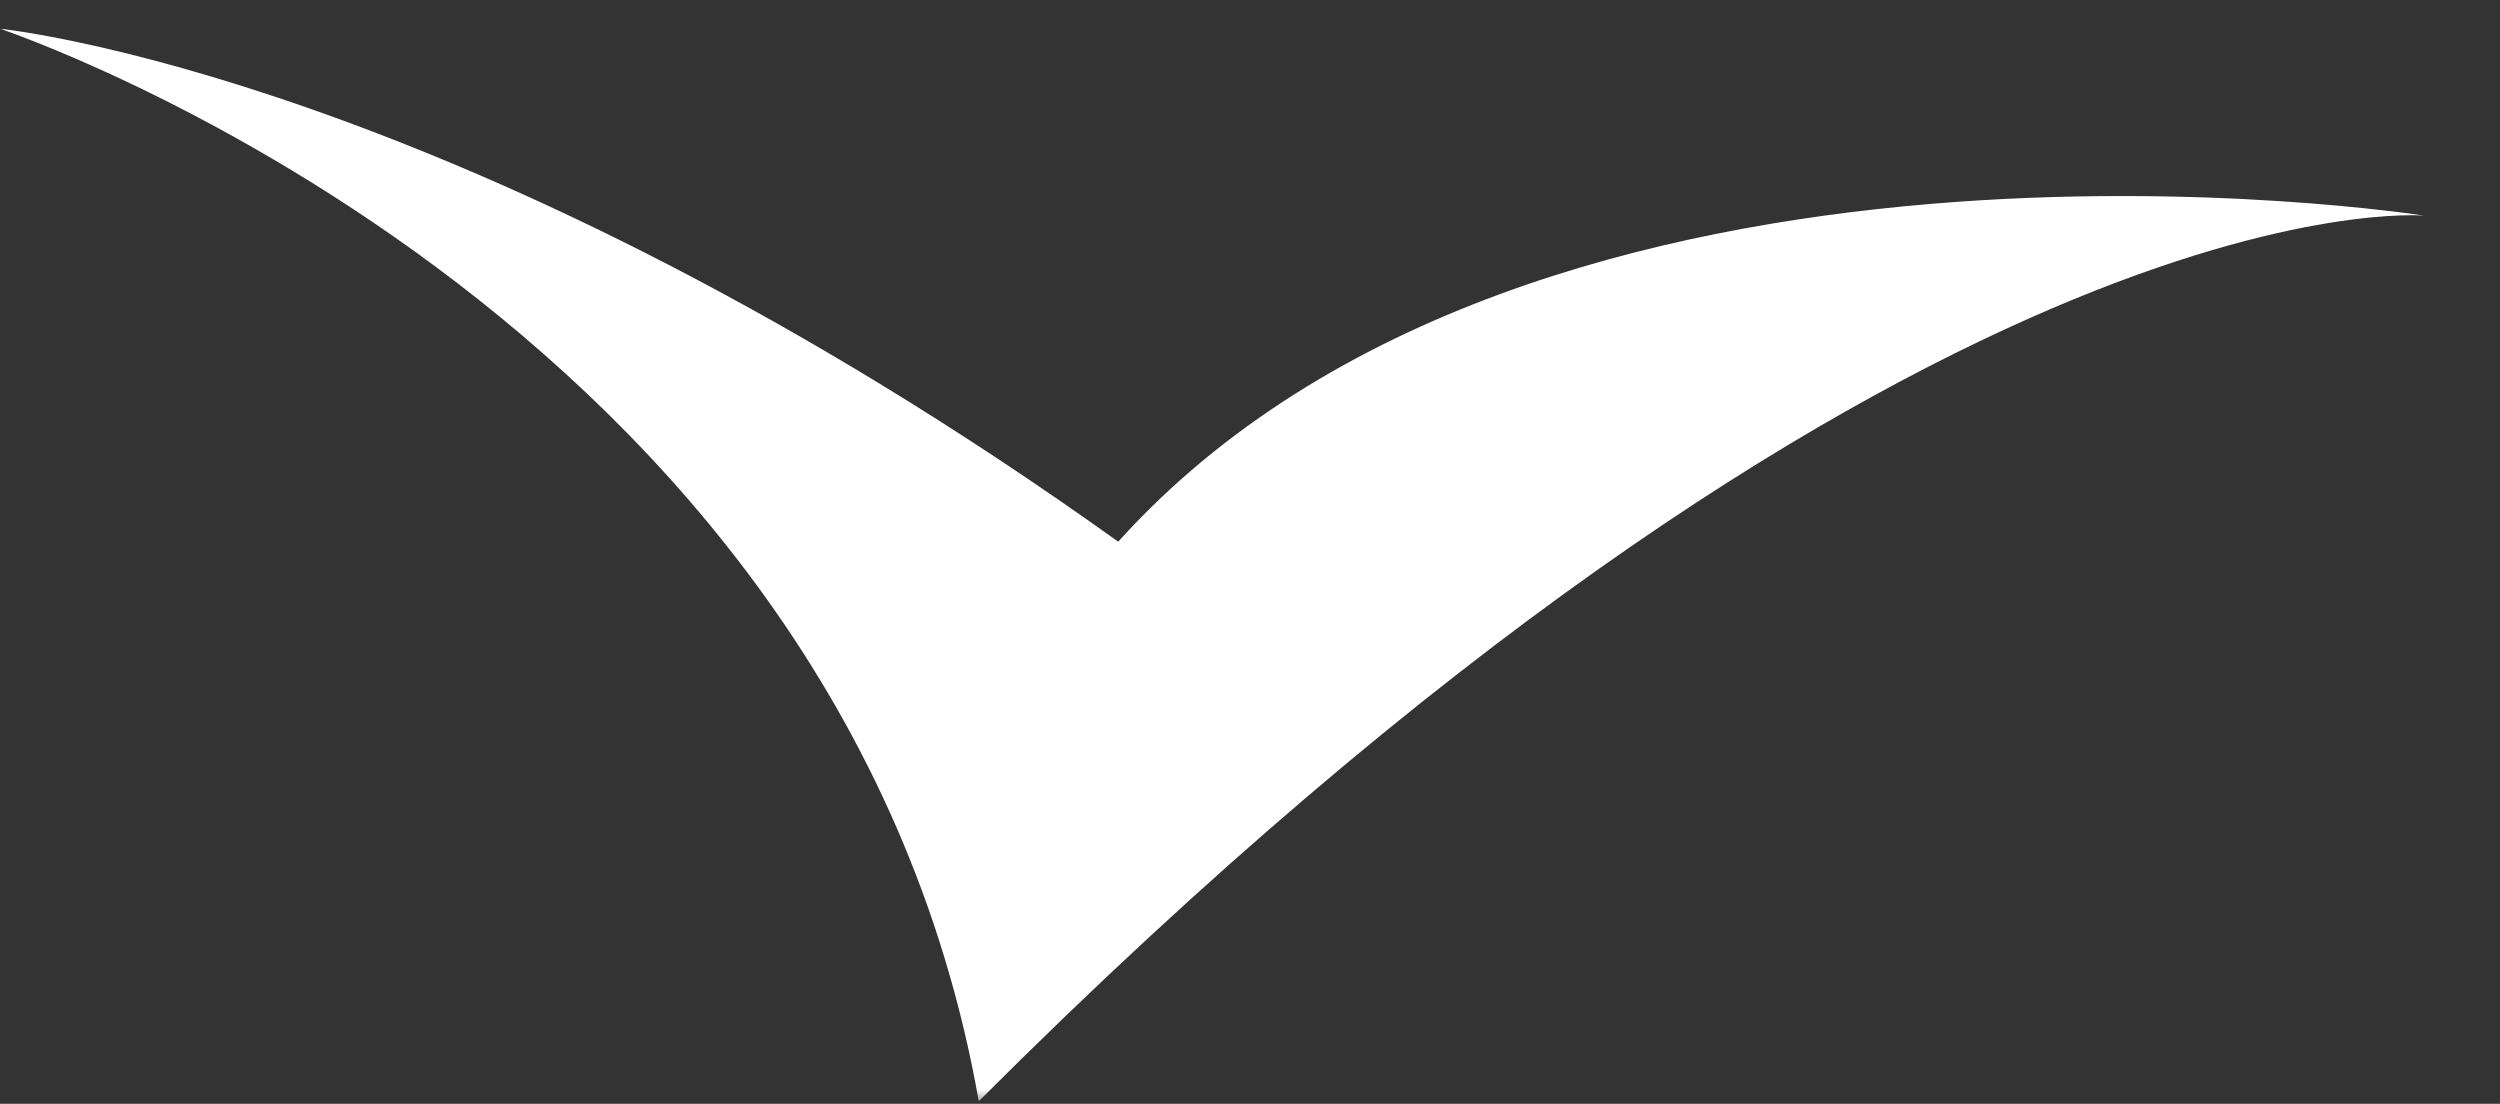 <svg width="265" height="117" viewBox="0 0 265 117" fill="none" xmlns="http://www.w3.org/2000/svg">
<rect x="0" y="0" width="265" height="117" fill="#333333" stroke="none"/>
<mask id="mask0_34_472" style="mask-type:luminance" maskUnits="userSpaceOnUse" x="0" y="0" width="265" height="117">
<path d="M0 0H264.635V116.667H0V0Z" fill="white"/>
</mask>
<g mask="url(#mask0_34_472)">
<path d="M0 3.044C0 3.044 88.936 32.7 103.749 116.729C202.56 17.918 256.934 22.856 256.934 22.856C256.934 22.856 163.029 8.074 118.53 57.418C49.437 7.981 0 3.044 0 3.044Z" fill="white"/>
</g>
</svg>
